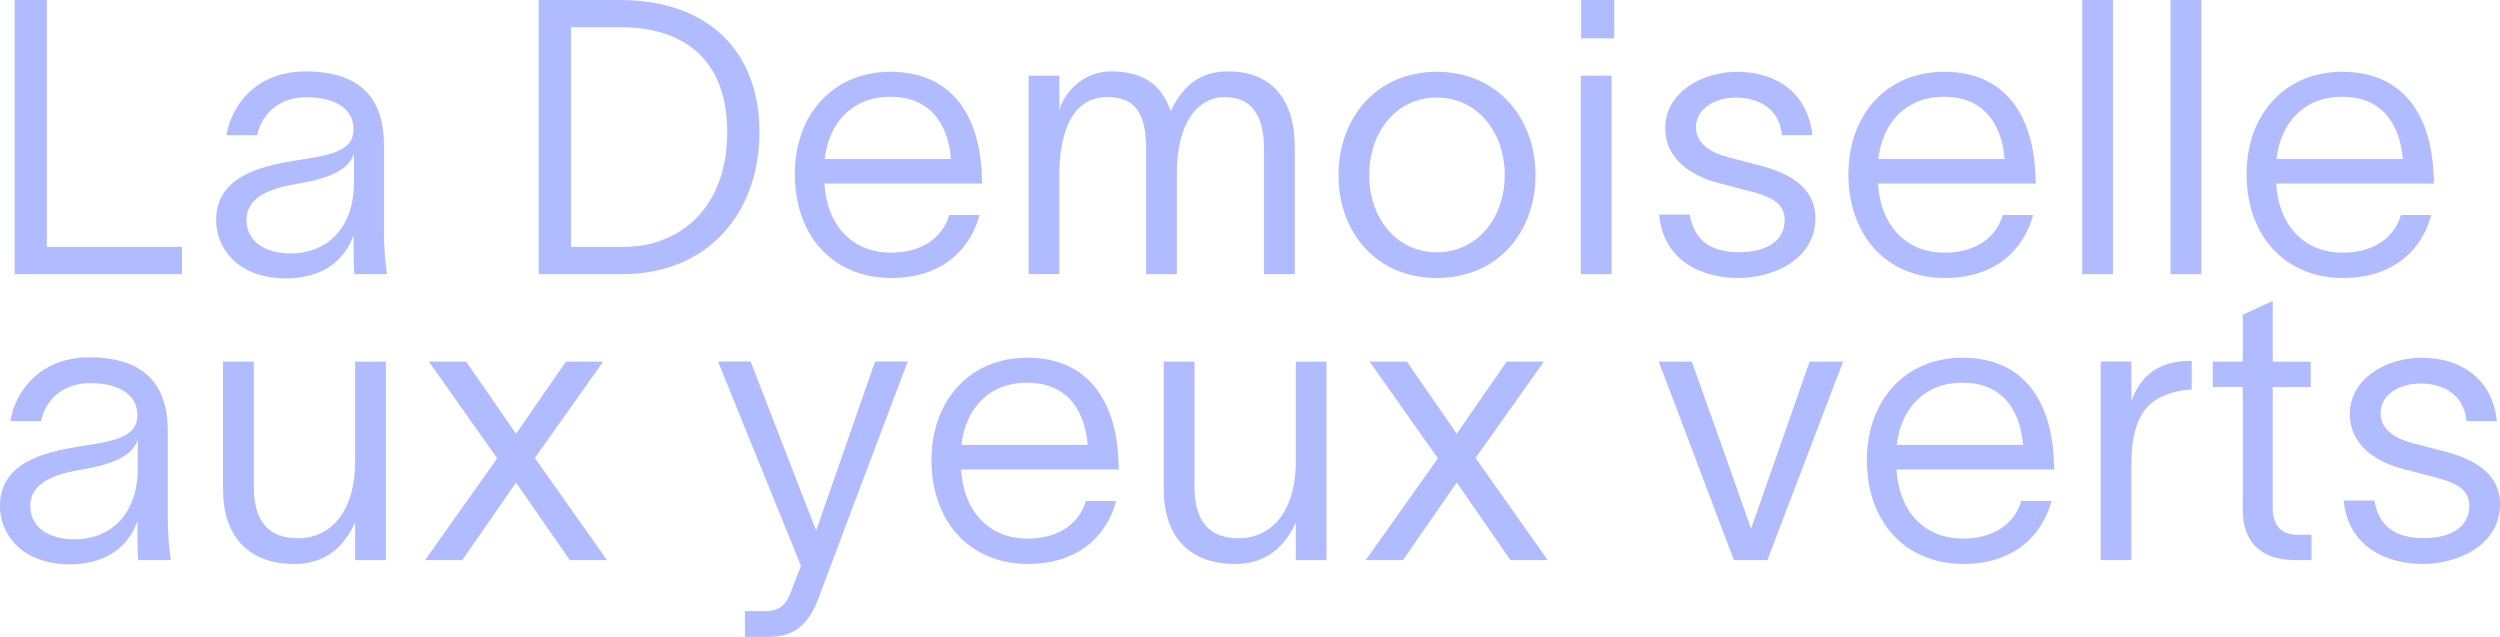 <?xml version="1.0" encoding="UTF-8"?>
<svg id="_レイヤー_2" data-name="レイヤー 2" xmlns="http://www.w3.org/2000/svg" viewBox="0 0 594.1 151.35">
  <defs>
    <style>
      .cls-1 {
        fill: #b1bbff;
      }
    </style>
  </defs>
  <g id="artwork">
    <g id="loading-text-02">
      <g>
        <path class="cls-1" d="m11.13,0v58.67h32.12v6.48H3.47V0h7.67Z"/>
        <path class="cls-1" d="m72.63,16.97c16.33,0,18.61,10.22,18.61,17.52v20.99c0,3.56.37,7.21.73,9.67h-7.76c-.18-2.37-.18-4.38-.18-7.03v-2.01h-.09c-1.37,3.83-5.38,10.04-15.97,10.04-11.31,0-16.61-7.03-16.61-13.87,0-12.23,14.87-13.41,22.9-14.78,6.84-1.19,9.76-2.83,9.76-6.84,0-4.75-4.29-7.57-11.22-7.57-6.02,0-10.49,3.47-11.68,9.03h-7.3c1.09-6.84,6.84-15.15,18.8-15.15Zm-3.47,43.25c7.76,0,14.96-5.2,14.96-16.97v-6.75c-1.09,3.1-4.01,5.66-13.78,7.21-7.3,1.28-11.77,3.65-11.77,8.58s4.2,7.94,10.58,7.94Z"/>
        <path class="cls-1" d="m180.48,31.39c0,18.98-12.04,33.76-32.58,33.76h-19.89V0h19.25c21.17,0,33.21,12.32,33.21,31.39Zm-32.3,27.28c13.32,0,24.64-9.22,24.64-27.28s-11.31-24.91-25.09-24.91h-12.04v52.19h12.5Z"/>
        <path class="cls-1" d="m211.87,66.06c-14.14,0-22.99-10.31-22.99-24.64s9.22-24.36,22.72-24.36c16.06,0,21.35,12.5,21.72,24.73,0,.55.09,1.19.09,1.83h-37.5c.64,10.22,6.84,16.42,15.79,16.42,6.66,0,12.04-2.92,13.87-8.94h7.21c-2.74,9.67-10.4,14.96-20.9,14.96Zm14.14-28.29c-.82-9.03-5.48-14.78-14.42-14.78s-14.6,6.02-15.6,14.78h30.02Z"/>
        <path class="cls-1" d="m244.45,17.98h7.3v8.21c1.19-4.47,5.93-9.22,12.23-9.22,7.48,0,11.95,2.92,14.23,9.4,3.1-6.48,7.39-9.4,13.69-9.4,10.77,0,15.79,7.3,15.79,17.88v30.29h-7.3v-29.66c0-8.94-3.65-12.41-9.31-12.41-6.3,0-11.41,5.84-11.41,18.07v24h-7.3v-29.66c0-8.94-2.83-12.41-9.22-12.41-8.49,0-11.41,8.58-11.41,18.52v23.54h-7.3V17.98Z"/>
        <path class="cls-1" d="m318.08,41.61c0-13.6,9.03-24.55,23.36-24.55s23.45,10.95,23.45,24.55-9.03,24.45-23.45,24.45-23.36-10.86-23.36-24.45Zm23.36,18.34c9.67,0,16.15-8.21,16.15-18.34s-6.48-18.43-16.15-18.43-16.06,8.21-16.06,18.43,6.48,18.34,16.06,18.34Z"/>
        <path class="cls-1" d="m375.66,17.98h7.3v47.17h-7.3V17.98Zm.09-8.85V0h7.85v9.12h-7.85Z"/>
        <path class="cls-1" d="m412.52,23.18c-4.75,0-9.49,2.46-9.49,7.03,0,4.11,3.74,6.21,8.21,7.3l6.3,1.64c7.03,1.73,13.87,5.02,13.87,12.68,0,9.95-10.22,14.23-18.34,14.23s-17.7-3.65-18.8-15.06h7.3c1,6.21,5.11,8.94,11.77,8.94,5.2,0,10.77-1.92,10.77-7.67,0-4.29-3.92-5.75-8.67-6.93-2.28-.64-4.29-1.09-6.57-1.73-6.84-1.64-13.14-5.75-13.14-13.14,0-8.67,8.94-13.41,17.06-13.41,9.03,0,16.79,4.75,17.88,15.06h-7.21c-.64-6.57-5.84-8.94-10.95-8.94Z"/>
        <path class="cls-1" d="m462.25,66.06c-14.14,0-22.99-10.31-22.99-24.64s9.22-24.36,22.72-24.36c16.06,0,21.35,12.5,21.72,24.73,0,.55.09,1.19.09,1.83h-37.5c.64,10.22,6.84,16.42,15.79,16.42,6.66,0,12.04-2.92,13.87-8.94h7.21c-2.74,9.67-10.4,14.96-20.9,14.96Zm14.14-28.29c-.82-9.03-5.48-14.78-14.42-14.78s-14.6,6.02-15.6,14.78h30.02Z"/>
        <path class="cls-1" d="m502.12,0v65.15h-7.3V0h7.3Z"/>
        <path class="cls-1" d="m523.11,0v65.15h-7.3V0h7.3Z"/>
        <path class="cls-1" d="m556.87,66.06c-14.14,0-22.99-10.31-22.99-24.64s9.22-24.36,22.72-24.36c16.06,0,21.35,12.5,21.72,24.73,0,.55.09,1.19.09,1.83h-37.5c.64,10.22,6.84,16.42,15.79,16.42,6.66,0,12.04-2.92,13.87-8.94h7.21c-2.74,9.67-10.4,14.96-20.9,14.96Zm14.14-28.29c-.82-9.03-5.48-14.78-14.42-14.78s-14.6,6.02-15.6,14.78h30.02Z"/>
        <path class="cls-1" d="m21.26,84.92c16.33,0,18.61,10.22,18.61,17.52v20.99c0,3.56.36,7.21.73,9.67h-7.76c-.18-2.37-.18-4.38-.18-7.03v-2.01h-.09c-1.37,3.83-5.38,10.04-15.97,10.04-11.31,0-16.61-7.03-16.61-13.87,0-12.23,14.87-13.41,22.9-14.78,6.84-1.19,9.76-2.83,9.76-6.84,0-4.75-4.29-7.57-11.22-7.57-6.02,0-10.49,3.47-11.68,9.03H2.46c1.09-6.84,6.84-15.15,18.8-15.15Zm-3.47,43.25c7.76,0,14.96-5.2,14.96-16.97v-6.75c-1.09,3.1-4.01,5.66-13.78,7.21-7.3,1.28-11.77,3.65-11.77,8.58s4.2,7.94,10.58,7.94Z"/>
        <path class="cls-1" d="m53.01,85.93h7.3v29.66c0,8.94,4.02,12.32,10.58,12.32,7.03,0,13.5-5.47,13.5-18.43v-23.54h7.3v47.17h-7.3v-8.94c-2.46,5.38-6.75,9.85-14.33,9.85-11.68,0-17.06-7.21-17.06-17.79v-30.29Z"/>
        <path class="cls-1" d="m118.16,108.92l-16.24-22.99h8.85l11.86,17.15,11.86-17.15h8.85l-16.24,22.9,17.15,24.27h-8.85l-12.77-18.43-12.77,18.43h-8.85l17.15-24.18Z"/>
        <path class="cls-1" d="m193.9,125.98h.09l13.96-40.06h7.76c-7.12,18.8-14.23,37.59-21.26,56.39-2.1,5.57-5.29,9.03-11.68,9.03h-5.75v-6.11h4.84c4.75,0,5.57-3.1,6.84-6.57l1.64-4.2-19.71-48.54h7.76c5.2,13.41,10.31,26.74,15.51,40.06Z"/>
        <path class="cls-1" d="m244.35,134.01c-14.14,0-22.99-10.31-22.99-24.64s9.22-24.36,22.72-24.36c16.06,0,21.35,12.5,21.72,24.73,0,.55.09,1.19.09,1.83h-37.5c.64,10.22,6.84,16.42,15.79,16.42,6.66,0,12.04-2.92,13.87-8.94h7.21c-2.74,9.67-10.4,14.96-20.9,14.96Zm14.14-28.29c-.82-9.03-5.48-14.78-14.42-14.78s-14.6,6.02-15.6,14.78h30.02Z"/>
        <path class="cls-1" d="m276.56,85.93h7.3v29.66c0,8.94,4.02,12.32,10.58,12.32,7.03,0,13.5-5.47,13.5-18.43v-23.54h7.3v47.17h-7.3v-8.94c-2.46,5.38-6.75,9.85-14.33,9.85-11.68,0-17.06-7.21-17.06-17.79v-30.29Z"/>
        <path class="cls-1" d="m341.71,108.92l-16.24-22.99h8.85l11.86,17.15,11.86-17.15h8.85l-16.24,22.9,17.15,24.27h-8.85l-12.77-18.43-12.77,18.43h-8.85l17.15-24.18Z"/>
        <path class="cls-1" d="m416.08,125.53h.09l13.87-39.6h7.94c-6.02,15.69-11.95,31.48-17.98,47.17h-7.94c-6.02-15.69-11.86-31.48-17.88-47.17h7.85c4.75,13.23,9.4,26.37,14.05,39.6Z"/>
        <path class="cls-1" d="m466.63,134.01c-14.14,0-22.99-10.31-22.99-24.64s9.22-24.36,22.72-24.36c16.06,0,21.35,12.5,21.72,24.73,0,.55.09,1.19.09,1.83h-37.5c.64,10.22,6.84,16.42,15.79,16.42,6.66,0,12.04-2.92,13.87-8.94h7.21c-2.74,9.67-10.4,14.96-20.9,14.96Zm14.14-28.29c-.82-9.03-5.47-14.78-14.42-14.78s-14.6,6.02-15.6,14.78h30.02Z"/>
        <path class="cls-1" d="m506.5,95.32c2.37-6.57,6.93-9.58,14.33-9.58v6.84c-1,0-2.74.18-4.2.64-5.29,1.37-10.13,4.56-10.13,17.06v22.81h-7.3v-47.17h7.3v9.4Z"/>
        <path class="cls-1" d="m545.92,127.08h3.38v6.02h-3.92c-8.67,0-12.41-4.93-12.41-11.86v-29.29h-7.12v-6.02h7.12v-11.13l7.12-3.28v14.42h9.03v6.02h-9.03v28.92c0,4.02,2.19,6.21,5.84,6.21Z"/>
        <path class="cls-1" d="m575.21,91.13c-4.75,0-9.49,2.46-9.49,7.03,0,4.11,3.74,6.21,8.21,7.3l6.3,1.64c7.03,1.73,13.87,5.02,13.87,12.68,0,9.95-10.22,14.23-18.34,14.23s-17.7-3.65-18.8-15.06h7.3c1,6.21,5.11,8.94,11.77,8.94,5.2,0,10.77-1.92,10.77-7.67,0-4.29-3.92-5.75-8.67-6.93-2.28-.64-4.29-1.09-6.57-1.73-6.84-1.64-13.14-5.75-13.14-13.14,0-8.67,8.94-13.41,17.06-13.41,9.03,0,16.79,4.75,17.88,15.06h-7.21c-.64-6.57-5.84-8.94-10.95-8.94Z"/>
      </g>
    </g>
  </g>
</svg>